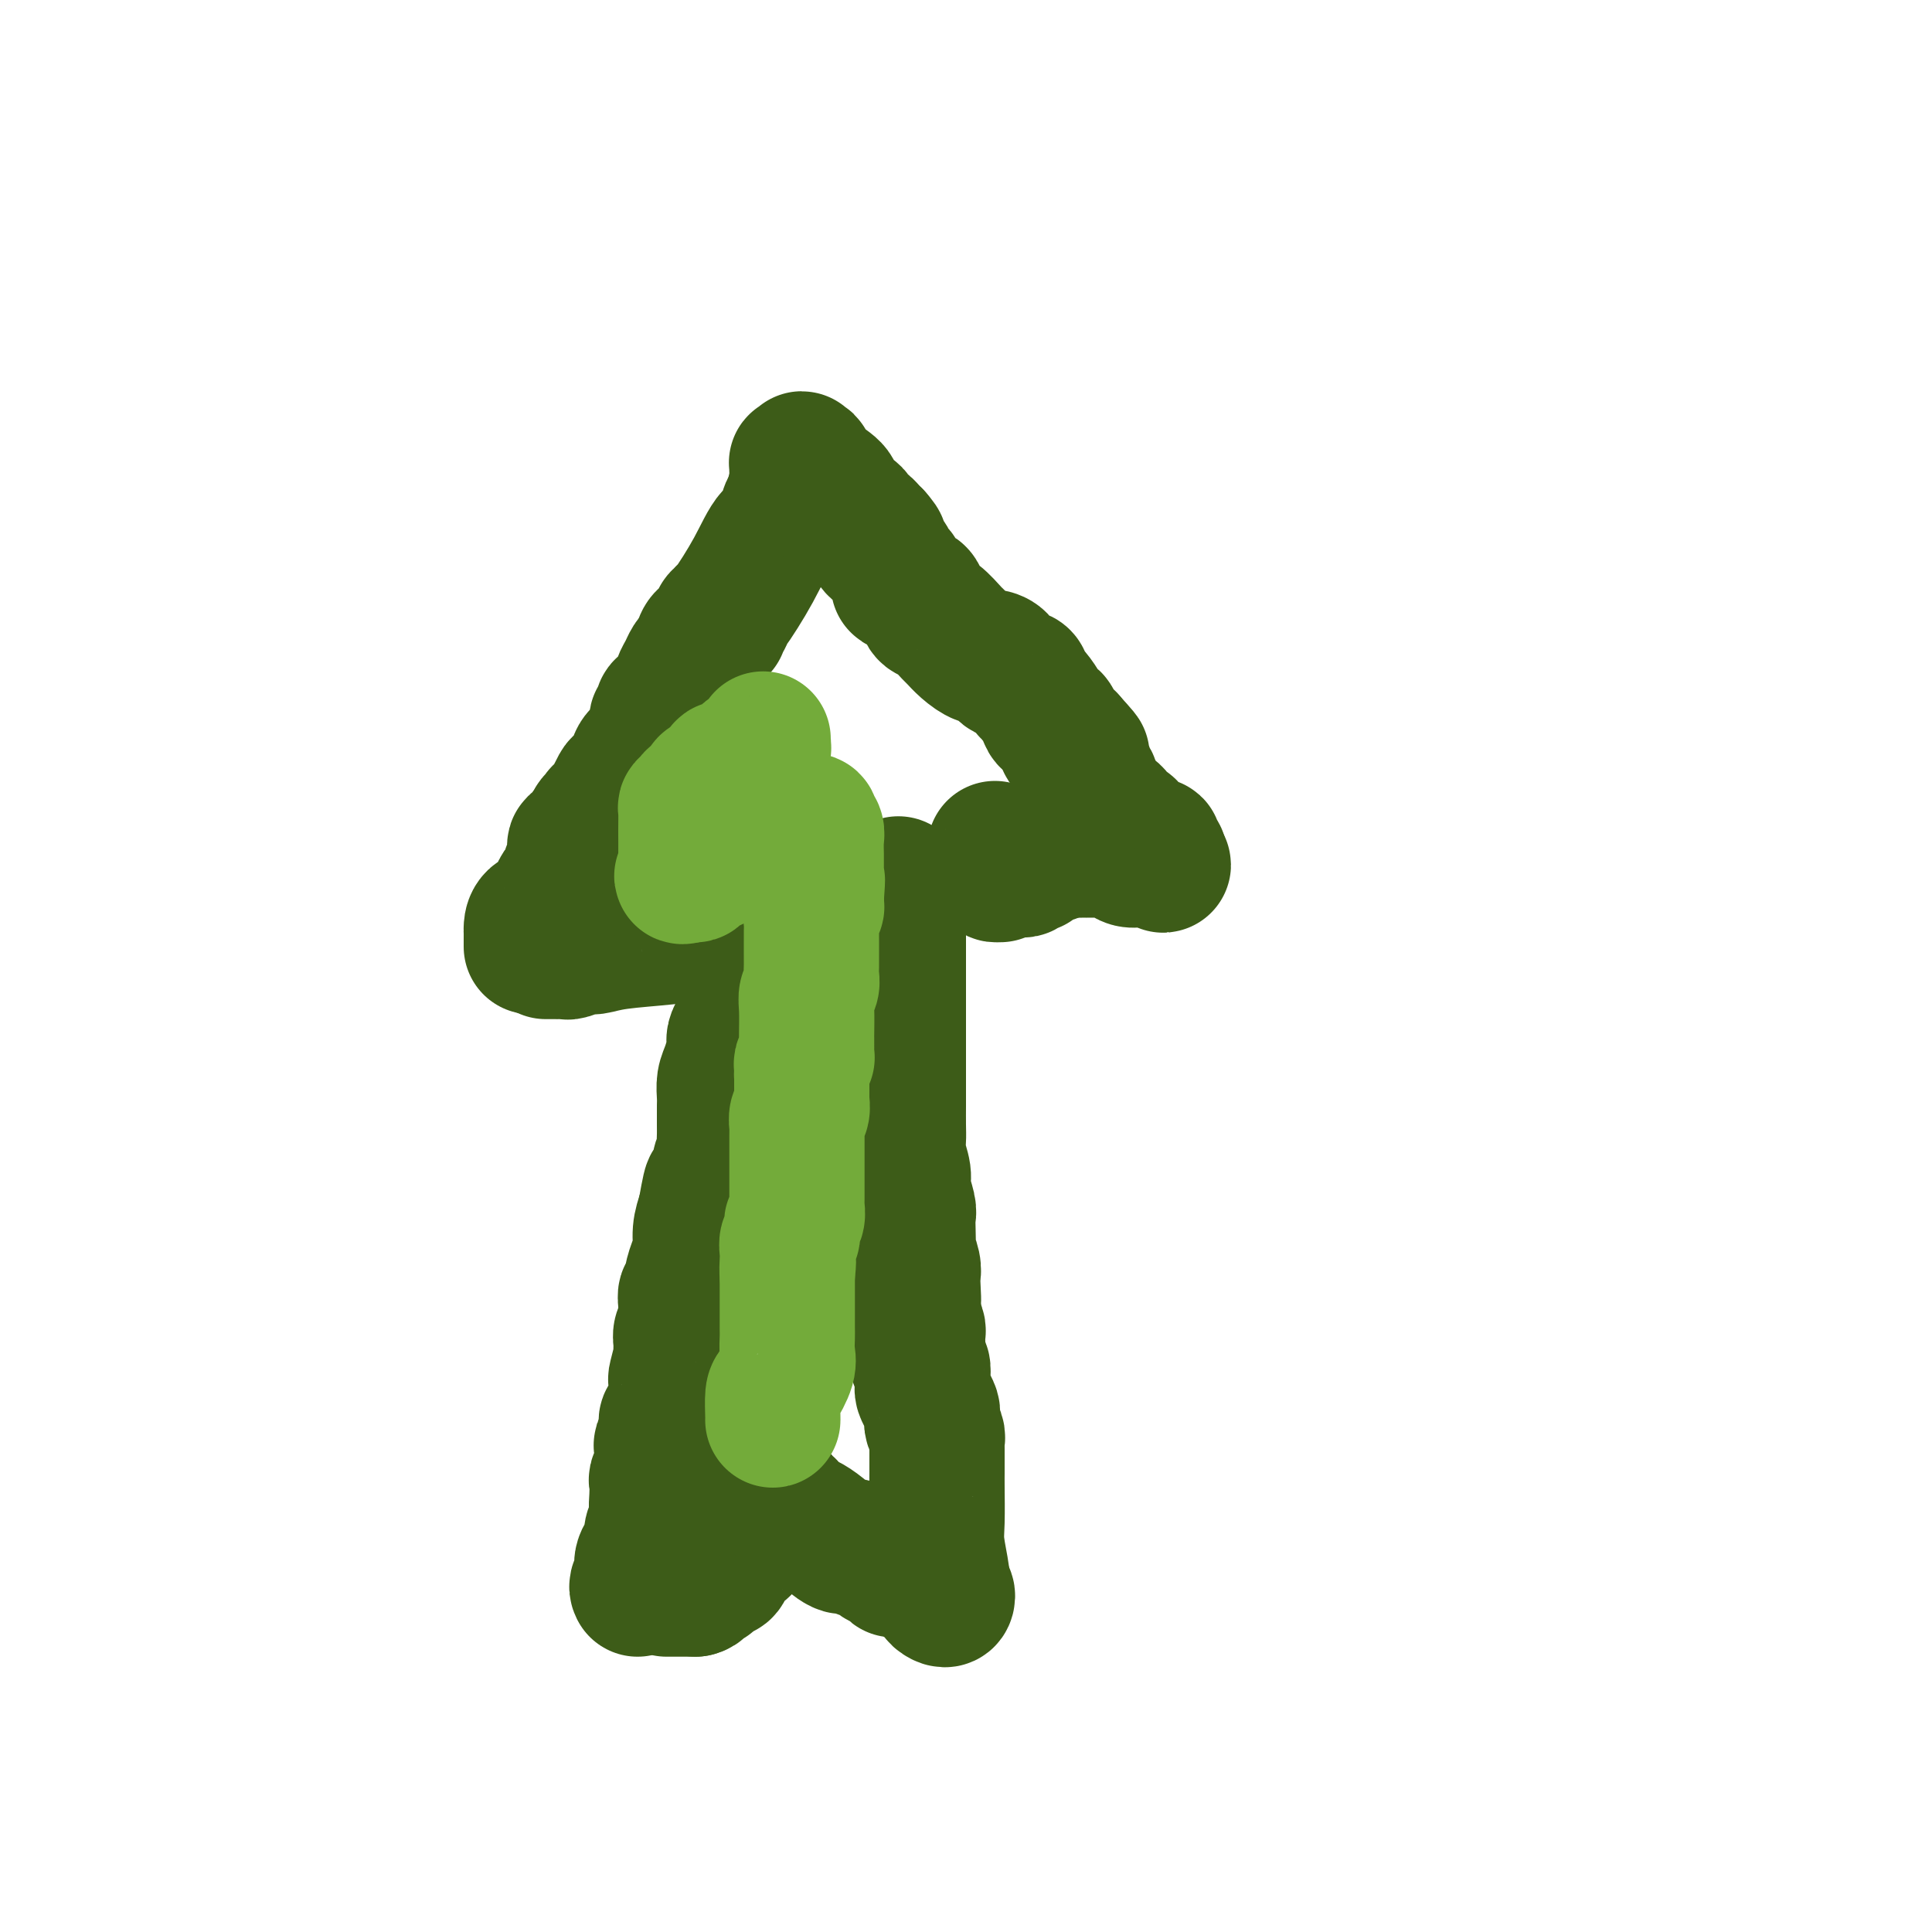 <svg viewBox='0 0 400 400' version='1.1' xmlns='http://www.w3.org/2000/svg' xmlns:xlink='http://www.w3.org/1999/xlink'><g fill='none' stroke='#3D5C18' stroke-width='28' stroke-linecap='round' stroke-linejoin='round'><path d='M138,329c0.341,0.000 0.682,0.000 1,0c0.318,0.000 0.613,0.000 1,0c0.387,0.000 0.867,0.000 1,0c0.133,0.000 -0.079,0.000 0,0c0.079,0.000 0.451,-0.000 1,0c0.549,0.000 1.274,0.000 2,0'/><path d='M144,329c1.151,-0.242 1.029,-0.848 1,-1c-0.029,-0.152 0.034,0.148 0,0c-0.034,-0.148 -0.164,-0.744 0,-1c0.164,-0.256 0.621,-0.172 1,0c0.379,0.172 0.679,0.432 1,0c0.321,-0.432 0.663,-1.554 1,-2c0.337,-0.446 0.667,-0.214 1,0c0.333,0.214 0.668,0.409 1,0c0.332,-0.409 0.662,-1.423 1,-2c0.338,-0.577 0.683,-0.718 1,-1c0.317,-0.282 0.607,-0.706 1,-1c0.393,-0.294 0.889,-0.457 1,-1c0.111,-0.543 -0.164,-1.466 0,-2c0.164,-0.534 0.766,-0.678 1,-1c0.234,-0.322 0.101,-0.821 0,-1c-0.101,-0.179 -0.172,-0.038 0,0c0.172,0.038 0.585,-0.028 1,0c0.415,0.028 0.833,0.151 1,0c0.167,-0.151 0.084,-0.575 0,-1'/><path d='M157,315c2.235,-2.182 1.321,-0.636 1,0c-0.321,0.636 -0.049,0.363 0,0c0.049,-0.363 -0.127,-0.814 0,-1c0.127,-0.186 0.555,-0.106 1,0c0.445,0.106 0.907,0.238 1,0c0.093,-0.238 -0.181,-0.847 0,-1c0.181,-0.153 0.818,0.151 1,0c0.182,-0.151 -0.091,-0.757 0,-1c0.091,-0.243 0.545,-0.121 1,0'/><path d='M162,312c0.714,-0.469 -0.002,-0.141 0,0c0.002,0.141 0.721,0.093 1,0c0.279,-0.093 0.119,-0.233 0,0c-0.119,0.233 -0.196,0.837 0,1c0.196,0.163 0.665,-0.117 1,0c0.335,0.117 0.537,0.629 1,1c0.463,0.371 1.186,0.600 2,1c0.814,0.400 1.717,0.972 3,2c1.283,1.028 2.944,2.513 4,3c1.056,0.487 1.505,-0.024 2,0c0.495,0.024 1.036,0.585 2,1c0.964,0.415 2.351,0.686 3,1c0.649,0.314 0.559,0.673 1,1c0.441,0.327 1.414,0.623 2,1c0.586,0.377 0.787,0.836 1,1c0.213,0.164 0.438,0.033 1,0c0.562,-0.033 1.460,0.033 2,0c0.540,-0.033 0.722,-0.163 1,0c0.278,0.163 0.652,0.621 1,1c0.348,0.379 0.671,0.680 1,1c0.329,0.320 0.665,0.660 1,1'/><path d='M192,328c4.804,2.714 1.812,1.499 1,1c-0.812,-0.499 0.554,-0.281 1,0c0.446,0.281 -0.028,0.626 0,1c0.028,0.374 0.557,0.776 1,1c0.443,0.224 0.798,0.270 1,0c0.202,-0.270 0.250,-0.856 0,-1c-0.250,-0.144 -0.798,0.154 -1,0c-0.202,-0.154 -0.058,-0.758 0,-1c0.058,-0.242 0.029,-0.121 0,0'/><path d='M195,329c0.448,-0.034 0.067,-0.617 0,-1c-0.067,-0.383 0.178,-0.564 0,-2c-0.178,-1.436 -0.780,-4.127 -1,-6c-0.220,-1.873 -0.059,-2.928 0,-5c0.059,-2.072 0.016,-5.162 0,-7c-0.016,-1.838 -0.005,-2.425 0,-3c0.005,-0.575 0.002,-1.137 0,-2c-0.002,-0.863 -0.004,-2.028 0,-3c0.004,-0.972 0.015,-1.752 0,-2c-0.015,-0.248 -0.057,0.035 0,0c0.057,-0.035 0.212,-0.390 0,-1c-0.212,-0.610 -0.792,-1.476 -1,-2c-0.208,-0.524 -0.046,-0.708 0,-1c0.046,-0.292 -0.026,-0.694 0,-1c0.026,-0.306 0.151,-0.516 0,-1c-0.151,-0.484 -0.577,-1.242 -1,-2c-0.423,-0.758 -0.845,-1.516 -1,-2c-0.155,-0.484 -0.045,-0.693 0,-1c0.045,-0.307 0.026,-0.711 0,-1c-0.026,-0.289 -0.060,-0.463 0,-1c0.060,-0.537 0.212,-1.438 0,-2c-0.212,-0.562 -0.789,-0.785 -1,-1c-0.211,-0.215 -0.055,-0.423 0,-1c0.055,-0.577 0.011,-1.523 0,-2c-0.011,-0.477 0.011,-0.484 0,-1c-0.011,-0.516 -0.054,-1.540 0,-2c0.054,-0.460 0.207,-0.355 0,-1c-0.207,-0.645 -0.773,-2.042 -1,-3c-0.227,-0.958 -0.113,-1.479 0,-2'/><path d='M189,270c-0.929,-9.199 -0.253,-2.696 0,-1c0.253,1.696 0.082,-1.414 0,-3c-0.082,-1.586 -0.074,-1.649 0,-2c0.074,-0.351 0.216,-0.990 0,-2c-0.216,-1.010 -0.789,-2.390 -1,-3c-0.211,-0.610 -0.061,-0.450 0,-1c0.061,-0.550 0.031,-1.812 0,-3c-0.031,-1.188 -0.065,-2.303 0,-3c0.065,-0.697 0.228,-0.977 0,-2c-0.228,-1.023 -0.846,-2.790 -1,-4c-0.154,-1.210 0.155,-1.865 0,-3c-0.155,-1.135 -0.774,-2.751 -1,-4c-0.226,-1.249 -0.061,-2.132 0,-3c0.061,-0.868 0.016,-1.720 0,-3c-0.016,-1.280 -0.004,-2.986 0,-4c0.004,-1.014 0.001,-1.335 0,-3c-0.001,-1.665 -0.000,-4.672 0,-7c0.000,-2.328 0.000,-3.975 0,-5c-0.000,-1.025 -0.000,-1.428 0,-3c0.000,-1.572 0.000,-4.314 0,-6c-0.000,-1.686 -0.000,-2.318 0,-3c0.000,-0.682 0.000,-1.414 0,-3c-0.000,-1.586 -0.000,-4.025 0,-5c0.000,-0.975 0.000,-0.485 0,-1c-0.000,-0.515 -0.000,-2.036 0,-3c0.000,-0.964 0.000,-1.372 0,-2c-0.000,-0.628 -0.000,-1.475 0,-2c0.000,-0.525 0.000,-0.728 0,-1c-0.000,-0.272 -0.000,-0.612 0,-1c0.000,-0.388 0.000,-0.825 0,-1c-0.000,-0.175 -0.000,-0.087 0,0'/><path d='M132,329c-0.129,-0.264 -0.259,-0.528 0,-1c0.259,-0.472 0.905,-1.152 1,-2c0.095,-0.848 -0.363,-1.865 0,-3c0.363,-1.135 1.548,-2.387 2,-3c0.452,-0.613 0.173,-0.587 0,-1c-0.173,-0.413 -0.239,-1.265 0,-2c0.239,-0.735 0.783,-1.353 1,-2c0.217,-0.647 0.109,-1.324 0,-2'/><path d='M136,313c0.620,-2.627 0.170,-1.195 0,-1c-0.170,0.195 -0.060,-0.849 0,-2c0.060,-1.151 0.069,-2.410 0,-3c-0.069,-0.590 -0.216,-0.511 0,-1c0.216,-0.489 0.794,-1.544 1,-2c0.206,-0.456 0.041,-0.311 0,-1c-0.041,-0.689 0.042,-2.212 0,-3c-0.042,-0.788 -0.208,-0.842 0,-1c0.208,-0.158 0.791,-0.421 1,-1c0.209,-0.579 0.046,-1.473 0,-2c-0.046,-0.527 0.026,-0.688 0,-1c-0.026,-0.312 -0.150,-0.774 0,-1c0.150,-0.226 0.575,-0.214 1,-1c0.425,-0.786 0.850,-2.369 1,-3c0.150,-0.631 0.026,-0.311 0,-1c-0.026,-0.689 0.046,-2.387 0,-3c-0.046,-0.613 -0.209,-0.142 0,-1c0.209,-0.858 0.792,-3.045 1,-4c0.208,-0.955 0.042,-0.679 0,-1c-0.042,-0.321 0.042,-1.240 0,-2c-0.042,-0.760 -0.208,-1.360 0,-2c0.208,-0.640 0.792,-1.319 1,-2c0.208,-0.681 0.041,-1.363 0,-2c-0.041,-0.637 0.044,-1.227 0,-2c-0.044,-0.773 -0.218,-1.728 0,-2c0.218,-0.272 0.828,0.140 1,0c0.172,-0.140 -0.095,-0.830 0,-2c0.095,-1.170 0.551,-2.819 1,-4c0.449,-1.181 0.890,-1.895 1,-3c0.110,-1.105 -0.111,-2.601 0,-4c0.111,-1.399 0.556,-2.699 1,-4'/><path d='M146,251c1.730,-9.884 1.056,-3.593 1,-2c-0.056,1.593 0.507,-1.513 1,-3c0.493,-1.487 0.917,-1.357 1,-2c0.083,-0.643 -0.174,-2.059 0,-3c0.174,-0.941 0.779,-1.407 1,-2c0.221,-0.593 0.059,-1.314 0,-2c-0.059,-0.686 -0.016,-1.338 0,-2c0.016,-0.662 0.003,-1.335 0,-2c-0.003,-0.665 0.002,-1.320 0,-2c-0.002,-0.680 -0.011,-1.383 0,-2c0.011,-0.617 0.041,-1.148 0,-2c-0.041,-0.852 -0.152,-2.024 0,-3c0.152,-0.976 0.567,-1.755 1,-3c0.433,-1.245 0.886,-2.956 1,-4c0.114,-1.044 -0.109,-1.421 0,-2c0.109,-0.579 0.551,-1.358 1,-2c0.449,-0.642 0.904,-1.145 1,-2c0.096,-0.855 -0.166,-2.060 0,-3c0.166,-0.940 0.762,-1.613 1,-2c0.238,-0.387 0.120,-0.487 0,-1c-0.120,-0.513 -0.242,-1.438 0,-2c0.242,-0.562 0.849,-0.762 1,-1c0.151,-0.238 -0.152,-0.515 0,-1c0.152,-0.485 0.759,-1.176 1,-2c0.241,-0.824 0.116,-1.779 0,-2c-0.116,-0.221 -0.224,0.292 0,0c0.224,-0.292 0.778,-1.388 1,-2c0.222,-0.612 0.111,-0.741 0,-1c-0.111,-0.259 -0.222,-0.647 0,-1c0.222,-0.353 0.778,-0.672 1,-1c0.222,-0.328 0.111,-0.664 0,-1'/><path d='M159,191c1.994,-9.448 0.479,-3.067 0,-1c-0.479,2.067 0.079,-0.178 0,-1c-0.079,-0.822 -0.794,-0.220 -1,0c-0.206,0.220 0.098,0.059 0,0c-0.098,-0.059 -0.600,-0.017 -1,0c-0.400,0.017 -0.700,0.008 -1,0'/><path d='M156,189c-0.627,-0.310 -0.694,-0.084 -1,0c-0.306,0.084 -0.852,0.026 -1,0c-0.148,-0.026 0.101,-0.021 0,0c-0.101,0.021 -0.553,0.057 -1,0c-0.447,-0.057 -0.890,-0.208 -1,0c-0.110,0.208 0.111,0.774 0,1c-0.111,0.226 -0.555,0.113 -1,0c-0.445,-0.113 -0.893,-0.226 -1,0c-0.107,0.226 0.126,0.793 0,1c-0.126,0.207 -0.611,0.056 -1,0c-0.389,-0.056 -0.683,-0.016 -1,0c-0.317,0.016 -0.659,0.008 -1,0'/><path d='M147,191c-1.552,0.532 -0.934,0.864 -1,1c-0.066,0.136 -0.818,0.078 -1,0c-0.182,-0.078 0.204,-0.174 0,0c-0.204,0.174 -0.998,0.620 -2,1c-1.002,0.380 -2.212,0.694 -5,1c-2.788,0.306 -7.153,0.604 -10,1c-2.847,0.396 -4.178,0.891 -5,1c-0.822,0.109 -1.137,-0.167 -2,0c-0.863,0.167 -2.274,0.777 -3,1c-0.726,0.223 -0.768,0.060 -1,0c-0.232,-0.060 -0.653,-0.016 -1,0c-0.347,0.016 -0.619,0.004 -1,0c-0.381,-0.004 -0.872,-0.001 -1,0c-0.128,0.001 0.106,0.000 0,0c-0.106,-0.000 -0.553,-0.000 -1,0'/><path d='M110,196c-0.001,-0.212 -0.003,-0.424 0,-1c0.003,-0.576 0.010,-1.516 0,-2c-0.010,-0.484 -0.038,-0.514 0,-1c0.038,-0.486 0.143,-1.430 1,-2c0.857,-0.570 2.467,-0.768 3,-1c0.533,-0.232 -0.011,-0.500 0,-1c0.011,-0.500 0.576,-1.233 1,-2c0.424,-0.767 0.706,-1.569 1,-2c0.294,-0.431 0.600,-0.491 1,-1c0.400,-0.509 0.895,-1.466 1,-2c0.105,-0.534 -0.180,-0.647 0,-1c0.180,-0.353 0.824,-0.948 1,-2c0.176,-1.052 -0.118,-2.560 0,-3c0.118,-0.440 0.647,0.189 1,0c0.353,-0.189 0.529,-1.197 1,-2c0.471,-0.803 1.235,-1.402 2,-2'/><path d='M123,171c2.028,-3.804 0.599,-0.813 0,0c-0.599,0.813 -0.367,-0.552 0,-1c0.367,-0.448 0.868,0.020 1,0c0.132,-0.020 -0.104,-0.527 0,-1c0.104,-0.473 0.550,-0.911 1,-1c0.450,-0.089 0.905,0.170 1,0c0.095,-0.170 -0.171,-0.768 0,-1c0.171,-0.232 0.777,-0.099 1,0c0.223,0.099 0.063,0.163 0,0c-0.063,-0.163 -0.029,-0.554 0,-1c0.029,-0.446 0.053,-0.948 0,-1c-0.053,-0.052 -0.184,0.344 0,0c0.184,-0.344 0.683,-1.429 1,-2c0.317,-0.571 0.452,-0.628 1,-1c0.548,-0.372 1.510,-1.058 2,-2c0.490,-0.942 0.508,-2.141 1,-3c0.492,-0.859 1.456,-1.377 2,-2c0.544,-0.623 0.667,-1.351 1,-2c0.333,-0.649 0.875,-1.221 1,-2c0.125,-0.779 -0.169,-1.767 0,-2c0.169,-0.233 0.801,0.290 1,0c0.199,-0.290 -0.034,-1.391 0,-2c0.034,-0.609 0.334,-0.726 1,-1c0.666,-0.274 1.698,-0.706 2,-1c0.302,-0.294 -0.126,-0.450 0,-1c0.126,-0.550 0.807,-1.496 1,-2c0.193,-0.504 -0.103,-0.568 0,-1c0.103,-0.432 0.605,-1.232 1,-2c0.395,-0.768 0.684,-1.505 1,-2c0.316,-0.495 0.658,-0.747 1,-1'/><path d='M144,136c3.483,-5.608 1.690,-2.129 1,-1c-0.690,1.129 -0.277,-0.094 0,-1c0.277,-0.906 0.418,-1.496 1,-2c0.582,-0.504 1.606,-0.922 2,-1c0.394,-0.078 0.157,0.185 0,0c-0.157,-0.185 -0.234,-0.819 0,-1c0.234,-0.181 0.781,0.091 1,0c0.219,-0.091 0.111,-0.544 0,-1c-0.111,-0.456 -0.224,-0.916 0,-1c0.224,-0.084 0.786,0.209 1,0c0.214,-0.209 0.079,-0.919 0,-1c-0.079,-0.081 -0.103,0.465 1,-1c1.103,-1.465 3.332,-4.943 5,-8c1.668,-3.057 2.776,-5.694 4,-7c1.224,-1.306 2.562,-1.281 3,-2c0.438,-0.719 -0.026,-2.182 0,-3c0.026,-0.818 0.543,-0.993 1,-1c0.457,-0.007 0.855,0.153 1,0c0.145,-0.153 0.039,-0.618 0,-1c-0.039,-0.382 -0.010,-0.680 0,-1c0.010,-0.320 0.003,-0.663 0,-1c-0.003,-0.337 -0.001,-0.669 0,-1'/><path d='M165,101c3.248,-5.378 0.869,-1.322 0,0c-0.869,1.322 -0.229,-0.089 0,-1c0.229,-0.911 0.048,-1.321 0,-2c-0.048,-0.679 0.039,-1.628 0,-2c-0.039,-0.372 -0.203,-0.166 0,0c0.203,0.166 0.772,0.292 1,0c0.228,-0.292 0.114,-1.001 0,-1c-0.114,0.001 -0.226,0.714 0,1c0.226,0.286 0.792,0.145 1,0c0.208,-0.145 0.058,-0.295 0,0c-0.058,0.295 -0.023,1.035 1,2c1.023,0.965 3.035,2.157 4,3c0.965,0.843 0.885,1.339 1,2c0.115,0.661 0.426,1.488 1,2c0.574,0.512 1.411,0.711 2,1c0.589,0.289 0.931,0.669 1,1c0.069,0.331 -0.136,0.614 0,1c0.136,0.386 0.614,0.877 1,1c0.386,0.123 0.681,-0.121 1,0c0.319,0.121 0.663,0.606 1,1c0.337,0.394 0.669,0.697 1,1'/><path d='M181,111c2.333,2.653 0.667,1.287 0,1c-0.667,-0.287 -0.334,0.505 0,1c0.334,0.495 0.668,0.695 1,1c0.332,0.305 0.663,0.717 1,1c0.337,0.283 0.681,0.438 1,1c0.319,0.562 0.614,1.532 1,2c0.386,0.468 0.863,0.436 1,1c0.137,0.564 -0.065,1.726 0,2c0.065,0.274 0.398,-0.340 1,0c0.602,0.340 1.472,1.633 2,2c0.528,0.367 0.712,-0.192 1,0c0.288,0.192 0.678,1.136 1,2c0.322,0.864 0.574,1.649 1,2c0.426,0.351 1.024,0.270 2,1c0.976,0.730 2.330,2.272 3,3c0.670,0.728 0.656,0.642 1,1c0.344,0.358 1.046,1.160 2,2c0.954,0.840 2.161,1.717 3,2c0.839,0.283 1.310,-0.027 2,0c0.690,0.027 1.600,0.393 2,1c0.400,0.607 0.291,1.456 1,2c0.709,0.544 2.235,0.782 3,1c0.765,0.218 0.768,0.416 1,1c0.232,0.584 0.692,1.552 1,2c0.308,0.448 0.462,0.374 1,1c0.538,0.626 1.458,1.951 2,3c0.542,1.049 0.706,1.823 1,2c0.294,0.177 0.718,-0.241 1,0c0.282,0.241 0.422,1.142 1,2c0.578,0.858 1.594,1.674 2,2c0.406,0.326 0.203,0.163 0,0'/><path d='M221,153c6.140,6.617 1.492,2.158 0,1c-1.492,-1.158 0.174,0.985 1,2c0.826,1.015 0.814,0.901 1,1c0.186,0.099 0.571,0.412 1,1c0.429,0.588 0.903,1.453 1,2c0.097,0.547 -0.181,0.777 0,1c0.181,0.223 0.822,0.441 1,1c0.178,0.559 -0.106,1.460 0,2c0.106,0.540 0.602,0.718 1,1c0.398,0.282 0.699,0.667 1,1c0.301,0.333 0.602,0.614 1,1c0.398,0.386 0.894,0.878 1,1c0.106,0.122 -0.179,-0.126 0,0c0.179,0.126 0.823,0.624 1,1c0.177,0.376 -0.112,0.629 0,1c0.112,0.371 0.624,0.860 1,1c0.376,0.140 0.616,-0.068 1,0c0.384,0.068 0.911,0.411 1,1c0.089,0.589 -0.259,1.425 0,2c0.259,0.575 1.126,0.889 2,1c0.874,0.111 1.754,0.019 2,0c0.246,-0.019 -0.144,0.036 0,0c0.144,-0.036 0.822,-0.164 1,0c0.178,0.164 -0.144,0.621 0,1c0.144,0.379 0.756,0.680 1,1c0.244,0.320 0.122,0.660 0,1'/><path d='M240,178c2.004,2.166 0.013,0.580 -1,0c-1.013,-0.580 -1.048,-0.155 -1,0c0.048,0.155 0.180,0.039 0,0c-0.180,-0.039 -0.671,-0.000 -1,0c-0.329,0.000 -0.494,-0.038 -1,0c-0.506,0.038 -1.353,0.154 -2,0c-0.647,-0.154 -1.095,-0.577 -2,-1c-0.905,-0.423 -2.266,-0.845 -3,-1c-0.734,-0.155 -0.841,-0.041 -1,0c-0.159,0.041 -0.371,0.011 -1,0c-0.629,-0.011 -1.674,-0.003 -2,0c-0.326,0.003 0.067,0.001 0,0c-0.067,-0.001 -0.592,-0.000 -1,0c-0.408,0.000 -0.697,0.000 -1,0c-0.303,-0.000 -0.620,-0.000 -1,0c-0.380,0.000 -0.823,0.000 -1,0c-0.177,-0.000 -0.089,-0.000 0,0'/><path d='M221,176c-3.122,-0.314 -1.428,-0.098 -1,0c0.428,0.098 -0.411,0.079 -1,0c-0.589,-0.079 -0.928,-0.218 -1,0c-0.072,0.218 0.121,0.795 0,1c-0.121,0.205 -0.558,0.040 -1,0c-0.442,-0.040 -0.888,0.046 -1,0c-0.112,-0.046 0.111,-0.222 0,0c-0.111,0.222 -0.556,0.843 -1,1c-0.444,0.157 -0.889,-0.150 -1,0c-0.111,0.150 0.111,0.758 0,1c-0.111,0.242 -0.555,0.117 -1,0c-0.445,-0.117 -0.893,-0.227 -1,0c-0.107,0.227 0.125,0.792 0,1c-0.125,0.208 -0.607,0.059 -1,0c-0.393,-0.059 -0.696,-0.030 -1,0'/><path d='M210,180c-1.883,0.614 -1.092,0.150 -1,0c0.092,-0.150 -0.515,0.014 -1,0c-0.485,-0.014 -0.848,-0.204 -1,0c-0.152,0.204 -0.093,0.804 0,1c0.093,0.196 0.221,-0.011 0,0c-0.221,0.011 -0.791,0.240 -1,0c-0.209,-0.240 -0.056,-0.949 0,-2c0.056,-1.051 0.016,-2.443 0,-3c-0.016,-0.557 -0.008,-0.278 0,0'/></g>
<g fill='none' stroke='#73AB3A' stroke-width='28' stroke-linecap='round' stroke-linejoin='round'><path d='M160,294c-0.004,0.001 -0.008,0.002 0,0c0.008,-0.002 0.026,-0.005 0,-1c-0.026,-0.995 -0.098,-2.980 0,-4c0.098,-1.020 0.366,-1.074 1,-2c0.634,-0.926 1.634,-2.724 2,-4c0.366,-1.276 0.098,-2.028 0,-3c-0.098,-0.972 -0.026,-2.162 0,-3c0.026,-0.838 0.007,-1.324 0,-2c-0.007,-0.676 -0.002,-1.542 0,-2c0.002,-0.458 0.001,-0.508 0,-1c-0.001,-0.492 -0.000,-1.427 0,-2c0.000,-0.573 0.000,-0.783 0,-1c-0.000,-0.217 -0.000,-0.440 0,-1c0.000,-0.560 0.000,-1.459 0,-2c-0.000,-0.541 -0.000,-0.726 0,-1c0.000,-0.274 0.000,-0.637 0,-1'/><path d='M163,264c0.465,-4.771 0.128,-1.698 0,-1c-0.128,0.698 -0.049,-0.979 0,-2c0.049,-1.021 0.066,-1.387 0,-2c-0.066,-0.613 -0.215,-1.474 0,-2c0.215,-0.526 0.793,-0.717 1,-1c0.207,-0.283 0.041,-0.658 0,-1c-0.041,-0.342 0.041,-0.650 0,-1c-0.041,-0.350 -0.207,-0.740 0,-1c0.207,-0.260 0.788,-0.388 1,-1c0.212,-0.612 0.057,-1.706 0,-2c-0.057,-0.294 -0.015,0.212 0,0c0.015,-0.212 0.004,-1.142 0,-2c-0.004,-0.858 -0.001,-1.643 0,-2c0.001,-0.357 0.000,-0.284 0,-1c-0.000,-0.716 -0.000,-2.219 0,-3c0.000,-0.781 0.000,-0.840 0,-1c-0.000,-0.160 0.000,-0.423 0,-1c-0.000,-0.577 -0.000,-1.469 0,-2c0.000,-0.531 0.000,-0.701 0,-1c-0.000,-0.299 -0.001,-0.728 0,-1c0.001,-0.272 0.004,-0.386 0,-1c-0.004,-0.614 -0.015,-1.728 0,-2c0.015,-0.272 0.057,0.298 0,0c-0.057,-0.298 -0.211,-1.463 0,-2c0.211,-0.537 0.789,-0.445 1,-1c0.211,-0.555 0.057,-1.756 0,-2c-0.057,-0.244 -0.015,0.471 0,0c0.015,-0.471 0.004,-2.127 0,-3c-0.004,-0.873 -0.001,-0.964 0,-1c0.001,-0.036 0.001,-0.018 0,0'/><path d='M166,224c0.460,-6.592 0.109,-3.072 0,-2c-0.109,1.072 0.023,-0.305 0,-1c-0.023,-0.695 -0.202,-0.710 0,-1c0.202,-0.290 0.786,-0.856 1,-1c0.214,-0.144 0.057,0.134 0,0c-0.057,-0.134 -0.015,-0.679 0,-1c0.015,-0.321 0.003,-0.418 0,-1c-0.003,-0.582 0.003,-1.650 0,-2c-0.003,-0.350 -0.015,0.020 0,-1c0.015,-1.020 0.057,-3.428 0,-5c-0.057,-1.572 -0.211,-2.309 0,-3c0.211,-0.691 0.789,-1.336 1,-2c0.211,-0.664 0.057,-1.347 0,-2c-0.057,-0.653 -0.015,-1.277 0,-2c0.015,-0.723 0.004,-1.544 0,-2c-0.004,-0.456 -0.002,-0.546 0,-1c0.002,-0.454 0.004,-1.273 0,-2c-0.004,-0.727 -0.015,-1.360 0,-2c0.015,-0.640 0.057,-1.285 0,-2c-0.057,-0.715 -0.211,-1.501 0,-2c0.211,-0.499 0.788,-0.711 1,-1c0.212,-0.289 0.061,-0.654 0,-1c-0.061,-0.346 -0.030,-0.673 0,-1'/><path d='M169,186c0.464,-6.344 0.124,-3.205 0,-2c-0.124,1.205 -0.033,0.478 0,0c0.033,-0.478 0.009,-0.705 0,-1c-0.009,-0.295 -0.002,-0.658 0,-1c0.002,-0.342 0.000,-0.661 0,-1c-0.000,-0.339 0.001,-0.696 0,-1c-0.001,-0.304 -0.004,-0.555 0,-1c0.004,-0.445 0.015,-1.085 0,-2c-0.015,-0.915 -0.056,-2.105 0,-3c0.056,-0.895 0.207,-1.493 0,-2c-0.207,-0.507 -0.774,-0.921 -1,-1c-0.226,-0.079 -0.112,0.179 0,0c0.112,-0.179 0.224,-0.794 0,-1c-0.224,-0.206 -0.782,-0.004 -1,0c-0.218,0.004 -0.097,-0.191 0,0c0.097,0.191 0.171,0.769 0,1c-0.171,0.231 -0.585,0.116 -1,0'/><path d='M166,171c-0.699,-2.324 -0.945,-0.633 -1,0c-0.055,0.633 0.083,0.207 0,0c-0.083,-0.207 -0.387,-0.196 -1,0c-0.613,0.196 -1.534,0.578 -2,1c-0.466,0.422 -0.478,0.883 -1,1c-0.522,0.117 -1.553,-0.112 -2,0c-0.447,0.112 -0.308,0.565 -1,1c-0.692,0.435 -2.214,0.852 -3,1c-0.786,0.148 -0.837,0.029 -1,0c-0.163,-0.029 -0.438,0.034 -1,0c-0.562,-0.034 -1.411,-0.163 -2,0c-0.589,0.163 -0.917,0.618 -1,1c-0.083,0.382 0.079,0.690 0,1c-0.079,0.310 -0.400,0.623 -1,1c-0.600,0.377 -1.480,0.819 -2,1c-0.520,0.181 -0.679,0.100 -1,0c-0.321,-0.100 -0.803,-0.219 -1,0c-0.197,0.219 -0.108,0.777 0,1c0.108,0.223 0.235,0.111 0,0c-0.235,-0.111 -0.833,-0.222 -1,0c-0.167,0.222 0.095,0.778 0,1c-0.095,0.222 -0.548,0.111 -1,0'/><path d='M143,181c-3.574,1.308 -1.010,-0.421 0,-1c1.010,-0.579 0.467,-0.008 0,0c-0.467,0.008 -0.858,-0.547 -1,-1c-0.142,-0.453 -0.035,-0.803 0,-2c0.035,-1.197 -0.002,-3.239 0,-5c0.002,-1.761 0.042,-3.241 0,-4c-0.042,-0.759 -0.165,-0.799 0,-1c0.165,-0.201 0.619,-0.565 1,-1c0.381,-0.435 0.688,-0.943 1,-1c0.312,-0.057 0.630,0.336 1,0c0.370,-0.336 0.791,-1.400 1,-2c0.209,-0.600 0.206,-0.734 1,-1c0.794,-0.266 2.385,-0.664 3,-1c0.615,-0.336 0.255,-0.611 0,-1c-0.255,-0.389 -0.405,-0.892 0,-1c0.405,-0.108 1.365,0.177 2,0c0.635,-0.177 0.943,-0.818 1,-1c0.057,-0.182 -0.138,0.096 0,0c0.138,-0.096 0.610,-0.566 1,-1c0.390,-0.434 0.697,-0.834 1,-1c0.303,-0.166 0.603,-0.100 1,0c0.397,0.100 0.891,0.233 1,0c0.109,-0.233 -0.167,-0.833 0,-1c0.167,-0.167 0.777,0.100 1,0c0.223,-0.100 0.060,-0.565 0,-1c-0.060,-0.435 -0.017,-0.838 0,-1c0.017,-0.162 0.009,-0.081 0,0'/></g>
</svg>